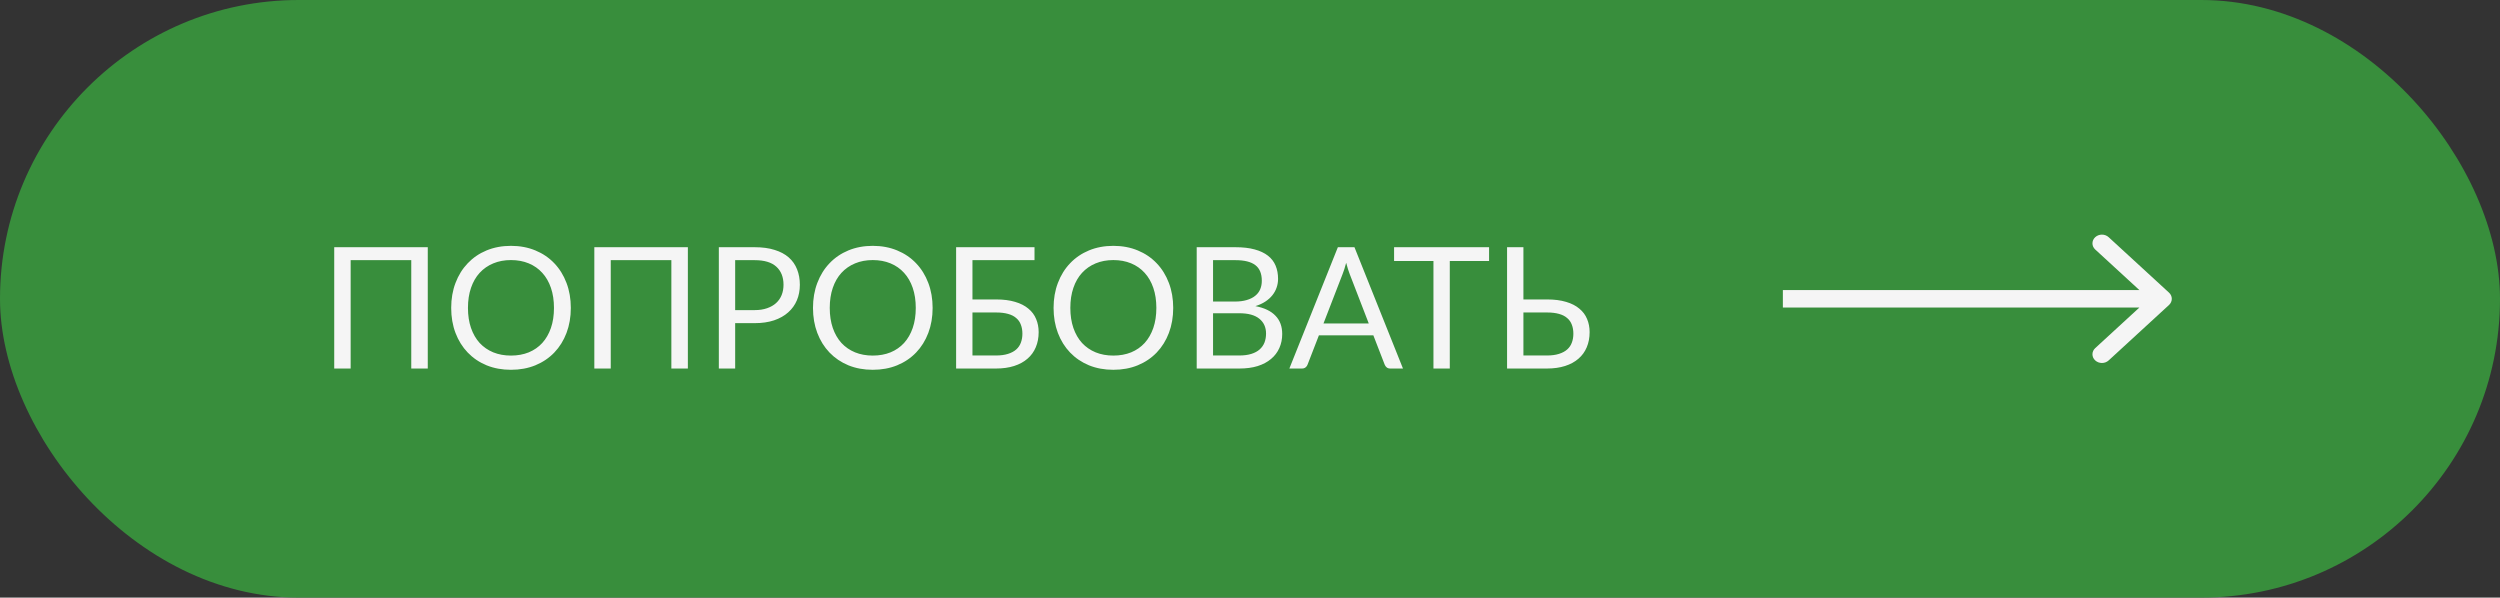 <?xml version="1.0" encoding="UTF-8"?> <svg xmlns="http://www.w3.org/2000/svg" width="251" height="60" viewBox="0 0 251 60" fill="none"><rect x="0" y="0" width="251" height="60" fill="#333333" stroke="none"/><rect width="251" height="60" rx="30" fill="#388E3C"></rect><path d="M42.948 37H41.291V26.12H35.205V37H33.556V24.82H42.948V37ZM57.31 30.914C57.31 31.826 57.166 32.665 56.877 33.43C56.588 34.189 56.18 34.844 55.653 35.394C55.126 35.943 54.491 36.371 53.749 36.677C53.012 36.977 52.196 37.127 51.301 37.127C50.406 37.127 49.59 36.977 48.853 36.677C48.116 36.371 47.484 35.943 46.958 35.394C46.431 34.844 46.023 34.189 45.733 33.43C45.444 32.665 45.3 31.826 45.3 30.914C45.3 30.002 45.444 29.166 45.733 28.407C46.023 27.642 46.431 26.984 46.958 26.434C47.484 25.879 48.116 25.448 48.853 25.142C49.59 24.837 50.406 24.683 51.301 24.683C52.196 24.683 53.012 24.837 53.749 25.142C54.491 25.448 55.126 25.879 55.653 26.434C56.18 26.984 56.588 27.642 56.877 28.407C57.166 29.166 57.31 30.002 57.31 30.914ZM55.619 30.914C55.619 30.166 55.517 29.494 55.313 28.899C55.109 28.305 54.82 27.803 54.446 27.395C54.072 26.981 53.619 26.664 53.086 26.443C52.553 26.222 51.958 26.111 51.301 26.111C50.649 26.111 50.057 26.222 49.525 26.443C48.992 26.664 48.536 26.981 48.156 27.395C47.782 27.803 47.493 28.305 47.289 28.899C47.085 29.494 46.983 30.166 46.983 30.914C46.983 31.662 47.085 32.334 47.289 32.928C47.493 33.518 47.782 34.019 48.156 34.433C48.536 34.841 48.992 35.156 49.525 35.377C50.057 35.592 50.649 35.7 51.301 35.7C51.958 35.7 52.553 35.592 53.086 35.377C53.619 35.156 54.072 34.841 54.446 34.433C54.82 34.019 55.109 33.518 55.313 32.928C55.517 32.334 55.619 31.662 55.619 30.914ZM69.062 37H67.405V26.12H61.319V37H59.67V24.82H69.062V37ZM75.766 31.135C76.237 31.135 76.65 31.073 77.007 30.948C77.37 30.823 77.673 30.651 77.917 30.43C78.166 30.203 78.353 29.934 78.478 29.622C78.602 29.31 78.665 28.968 78.665 28.593C78.665 27.817 78.424 27.211 77.942 26.774C77.466 26.338 76.741 26.12 75.766 26.12H73.811V31.135H75.766ZM75.766 24.82C76.537 24.82 77.206 24.91 77.772 25.091C78.345 25.267 78.818 25.519 79.192 25.848C79.566 26.177 79.843 26.573 80.025 27.038C80.212 27.503 80.305 28.021 80.305 28.593C80.305 29.16 80.206 29.679 80.008 30.149C79.809 30.619 79.518 31.024 79.132 31.364C78.753 31.704 78.279 31.971 77.713 32.163C77.152 32.35 76.503 32.444 75.766 32.444H73.811V37H72.171V24.82H75.766ZM93.635 30.914C93.635 31.826 93.49 32.665 93.201 33.43C92.912 34.189 92.504 34.844 91.977 35.394C91.45 35.943 90.816 36.371 90.073 36.677C89.337 36.977 88.52 37.127 87.625 37.127C86.73 37.127 85.914 36.977 85.177 36.677C84.441 36.371 83.809 35.943 83.282 35.394C82.755 34.844 82.347 34.189 82.058 33.43C81.769 32.665 81.624 31.826 81.624 30.914C81.624 30.002 81.769 29.166 82.058 28.407C82.347 27.642 82.755 26.984 83.282 26.434C83.809 25.879 84.441 25.448 85.177 25.142C85.914 24.837 86.73 24.683 87.625 24.683C88.52 24.683 89.337 24.837 90.073 25.142C90.816 25.448 91.45 25.879 91.977 26.434C92.504 26.984 92.912 27.642 93.201 28.407C93.49 29.166 93.635 30.002 93.635 30.914ZM91.943 30.914C91.943 30.166 91.841 29.494 91.637 28.899C91.433 28.305 91.144 27.803 90.77 27.395C90.396 26.981 89.943 26.664 89.41 26.443C88.877 26.222 88.282 26.111 87.625 26.111C86.974 26.111 86.381 26.222 85.849 26.443C85.316 26.664 84.86 26.981 84.48 27.395C84.106 27.803 83.817 28.305 83.613 28.899C83.409 29.494 83.307 30.166 83.307 30.914C83.307 31.662 83.409 32.334 83.613 32.928C83.817 33.518 84.106 34.019 84.48 34.433C84.86 34.841 85.316 35.156 85.849 35.377C86.381 35.592 86.974 35.7 87.625 35.7C88.282 35.7 88.877 35.592 89.41 35.377C89.943 35.156 90.396 34.841 90.77 34.433C91.144 34.019 91.433 33.518 91.637 32.928C91.841 32.334 91.943 31.662 91.943 30.914ZM99.998 35.691C100.468 35.691 100.87 35.637 101.204 35.529C101.544 35.422 101.819 35.275 102.029 35.087C102.244 34.895 102.4 34.665 102.496 34.399C102.598 34.127 102.649 33.83 102.649 33.507C102.649 33.166 102.598 32.866 102.496 32.605C102.4 32.339 102.244 32.115 102.029 31.934C101.819 31.747 101.547 31.608 101.213 31.517C100.879 31.421 100.476 31.373 100.006 31.373H97.635V35.691H99.998ZM100.006 30.064C100.748 30.064 101.389 30.146 101.927 30.311C102.465 30.469 102.907 30.696 103.253 30.991C103.604 31.279 103.862 31.625 104.026 32.028C104.196 32.43 104.281 32.869 104.281 33.345C104.281 33.906 104.185 34.413 103.992 34.867C103.805 35.314 103.528 35.697 103.159 36.014C102.797 36.331 102.349 36.575 101.816 36.745C101.284 36.915 100.677 37 99.998 37H95.994V24.82H103.865V26.12H97.635V30.064H100.006ZM117.79 30.914C117.79 31.826 117.645 32.665 117.356 33.43C117.067 34.189 116.659 34.844 116.132 35.394C115.605 35.943 114.971 36.371 114.228 36.677C113.492 36.977 112.676 37.127 111.78 37.127C110.885 37.127 110.069 36.977 109.332 36.677C108.596 36.371 107.964 35.943 107.437 35.394C106.91 34.844 106.502 34.189 106.213 33.43C105.924 32.665 105.779 31.826 105.779 30.914C105.779 30.002 105.924 29.166 106.213 28.407C106.502 27.642 106.91 26.984 107.437 26.434C107.964 25.879 108.596 25.448 109.332 25.142C110.069 24.837 110.885 24.683 111.78 24.683C112.676 24.683 113.492 24.837 114.228 25.142C114.971 25.448 115.605 25.879 116.132 26.434C116.659 26.984 117.067 27.642 117.356 28.407C117.645 29.166 117.79 30.002 117.79 30.914ZM116.098 30.914C116.098 30.166 115.996 29.494 115.792 28.899C115.588 28.305 115.299 27.803 114.925 27.395C114.551 26.981 114.098 26.664 113.565 26.443C113.033 26.222 112.438 26.111 111.78 26.111C111.129 26.111 110.537 26.222 110.004 26.443C109.471 26.664 109.015 26.981 108.635 27.395C108.261 27.803 107.972 28.305 107.768 28.899C107.564 29.494 107.462 30.166 107.462 30.914C107.462 31.662 107.564 32.334 107.768 32.928C107.972 33.518 108.261 34.019 108.635 34.433C109.015 34.841 109.471 35.156 110.004 35.377C110.537 35.592 111.129 35.7 111.78 35.7C112.438 35.7 113.033 35.592 113.565 35.377C114.098 35.156 114.551 34.841 114.925 34.433C115.299 34.019 115.588 33.518 115.792 32.928C115.996 32.334 116.098 31.662 116.098 30.914ZM124.425 35.691C124.895 35.691 125.3 35.637 125.64 35.529C125.98 35.422 126.258 35.272 126.473 35.079C126.694 34.881 126.856 34.648 126.958 34.382C127.06 34.11 127.111 33.812 127.111 33.489C127.111 32.861 126.887 32.365 126.439 32.002C125.992 31.634 125.32 31.45 124.425 31.45H121.79V35.691H124.425ZM121.79 26.12V30.276H123.966C124.43 30.276 124.833 30.226 125.173 30.123C125.518 30.021 125.802 29.88 126.023 29.698C126.249 29.517 126.417 29.299 126.524 29.044C126.632 28.783 126.686 28.5 126.686 28.194C126.686 27.474 126.47 26.95 126.04 26.622C125.609 26.287 124.94 26.12 124.034 26.12H121.79ZM124.034 24.82C124.782 24.82 125.425 24.893 125.963 25.041C126.507 25.188 126.952 25.398 127.298 25.669C127.649 25.942 127.907 26.276 128.071 26.672C128.236 27.064 128.318 27.506 128.318 27.998C128.318 28.299 128.27 28.588 128.173 28.866C128.083 29.137 127.944 29.392 127.757 29.631C127.57 29.869 127.332 30.084 127.043 30.276C126.759 30.463 126.425 30.616 126.04 30.735C126.935 30.905 127.607 31.226 128.054 31.696C128.508 32.161 128.734 32.773 128.734 33.532C128.734 34.048 128.638 34.518 128.445 34.943C128.258 35.368 127.981 35.733 127.612 36.039C127.25 36.346 126.802 36.584 126.269 36.754C125.737 36.918 125.13 37 124.45 37H120.149V24.82H124.034ZM137.425 32.478L135.512 27.523C135.456 27.375 135.396 27.205 135.334 27.012C135.272 26.814 135.212 26.605 135.155 26.384C135.036 26.843 134.915 27.225 134.79 27.531L132.877 32.478H137.425ZM140.859 37H139.584C139.437 37 139.318 36.963 139.227 36.889C139.136 36.816 139.068 36.722 139.023 36.609L137.884 33.668H132.418L131.279 36.609C131.245 36.711 131.18 36.802 131.084 36.881C130.988 36.96 130.866 37 130.718 37H129.452L134.322 24.82H135.988L140.859 37ZM149.503 26.205H145.559V37H143.918V26.205H139.966V24.82H149.503V26.205ZM155.314 35.691C155.784 35.691 156.187 35.637 156.521 35.529C156.861 35.422 157.136 35.275 157.345 35.087C157.561 34.895 157.717 34.665 157.813 34.399C157.915 34.127 157.966 33.83 157.966 33.507C157.966 33.166 157.915 32.866 157.813 32.605C157.717 32.339 157.561 32.115 157.345 31.934C157.136 31.747 156.864 31.608 156.529 31.517C156.195 31.421 155.793 31.373 155.322 31.373H152.951V35.691H155.314ZM155.322 30.064C156.065 30.064 156.705 30.146 157.243 30.311C157.782 30.469 158.224 30.696 158.569 30.991C158.921 31.279 159.179 31.625 159.343 32.028C159.513 32.43 159.598 32.869 159.598 33.345C159.598 33.906 159.502 34.413 159.309 34.867C159.122 35.314 158.844 35.697 158.476 36.014C158.113 36.331 157.666 36.575 157.133 36.745C156.6 36.915 155.994 37 155.314 37H151.31V24.82H152.951V30.064H155.322Z" fill="#F5F5F5"></path><g clip-path="url(#clip0_440_9389)"><path d="M217.769 29.381C218.141 29.723 218.141 30.277 217.769 30.619L211.708 36.187C211.336 36.529 210.733 36.529 210.361 36.187C209.989 35.846 209.989 35.291 210.361 34.95L215.748 30L210.361 25.05C209.989 24.709 209.989 24.154 210.361 23.813C210.733 23.471 211.336 23.471 211.708 23.813L217.769 29.381ZM179 29.125H217.095V30.875H179L179 29.125Z" fill="#F5F5F5"></path></g><defs><clipPath id="clip0_440_9389"><rect width="40" height="14" fill="white" transform="translate(179 23)"></rect></clipPath></defs></svg> 